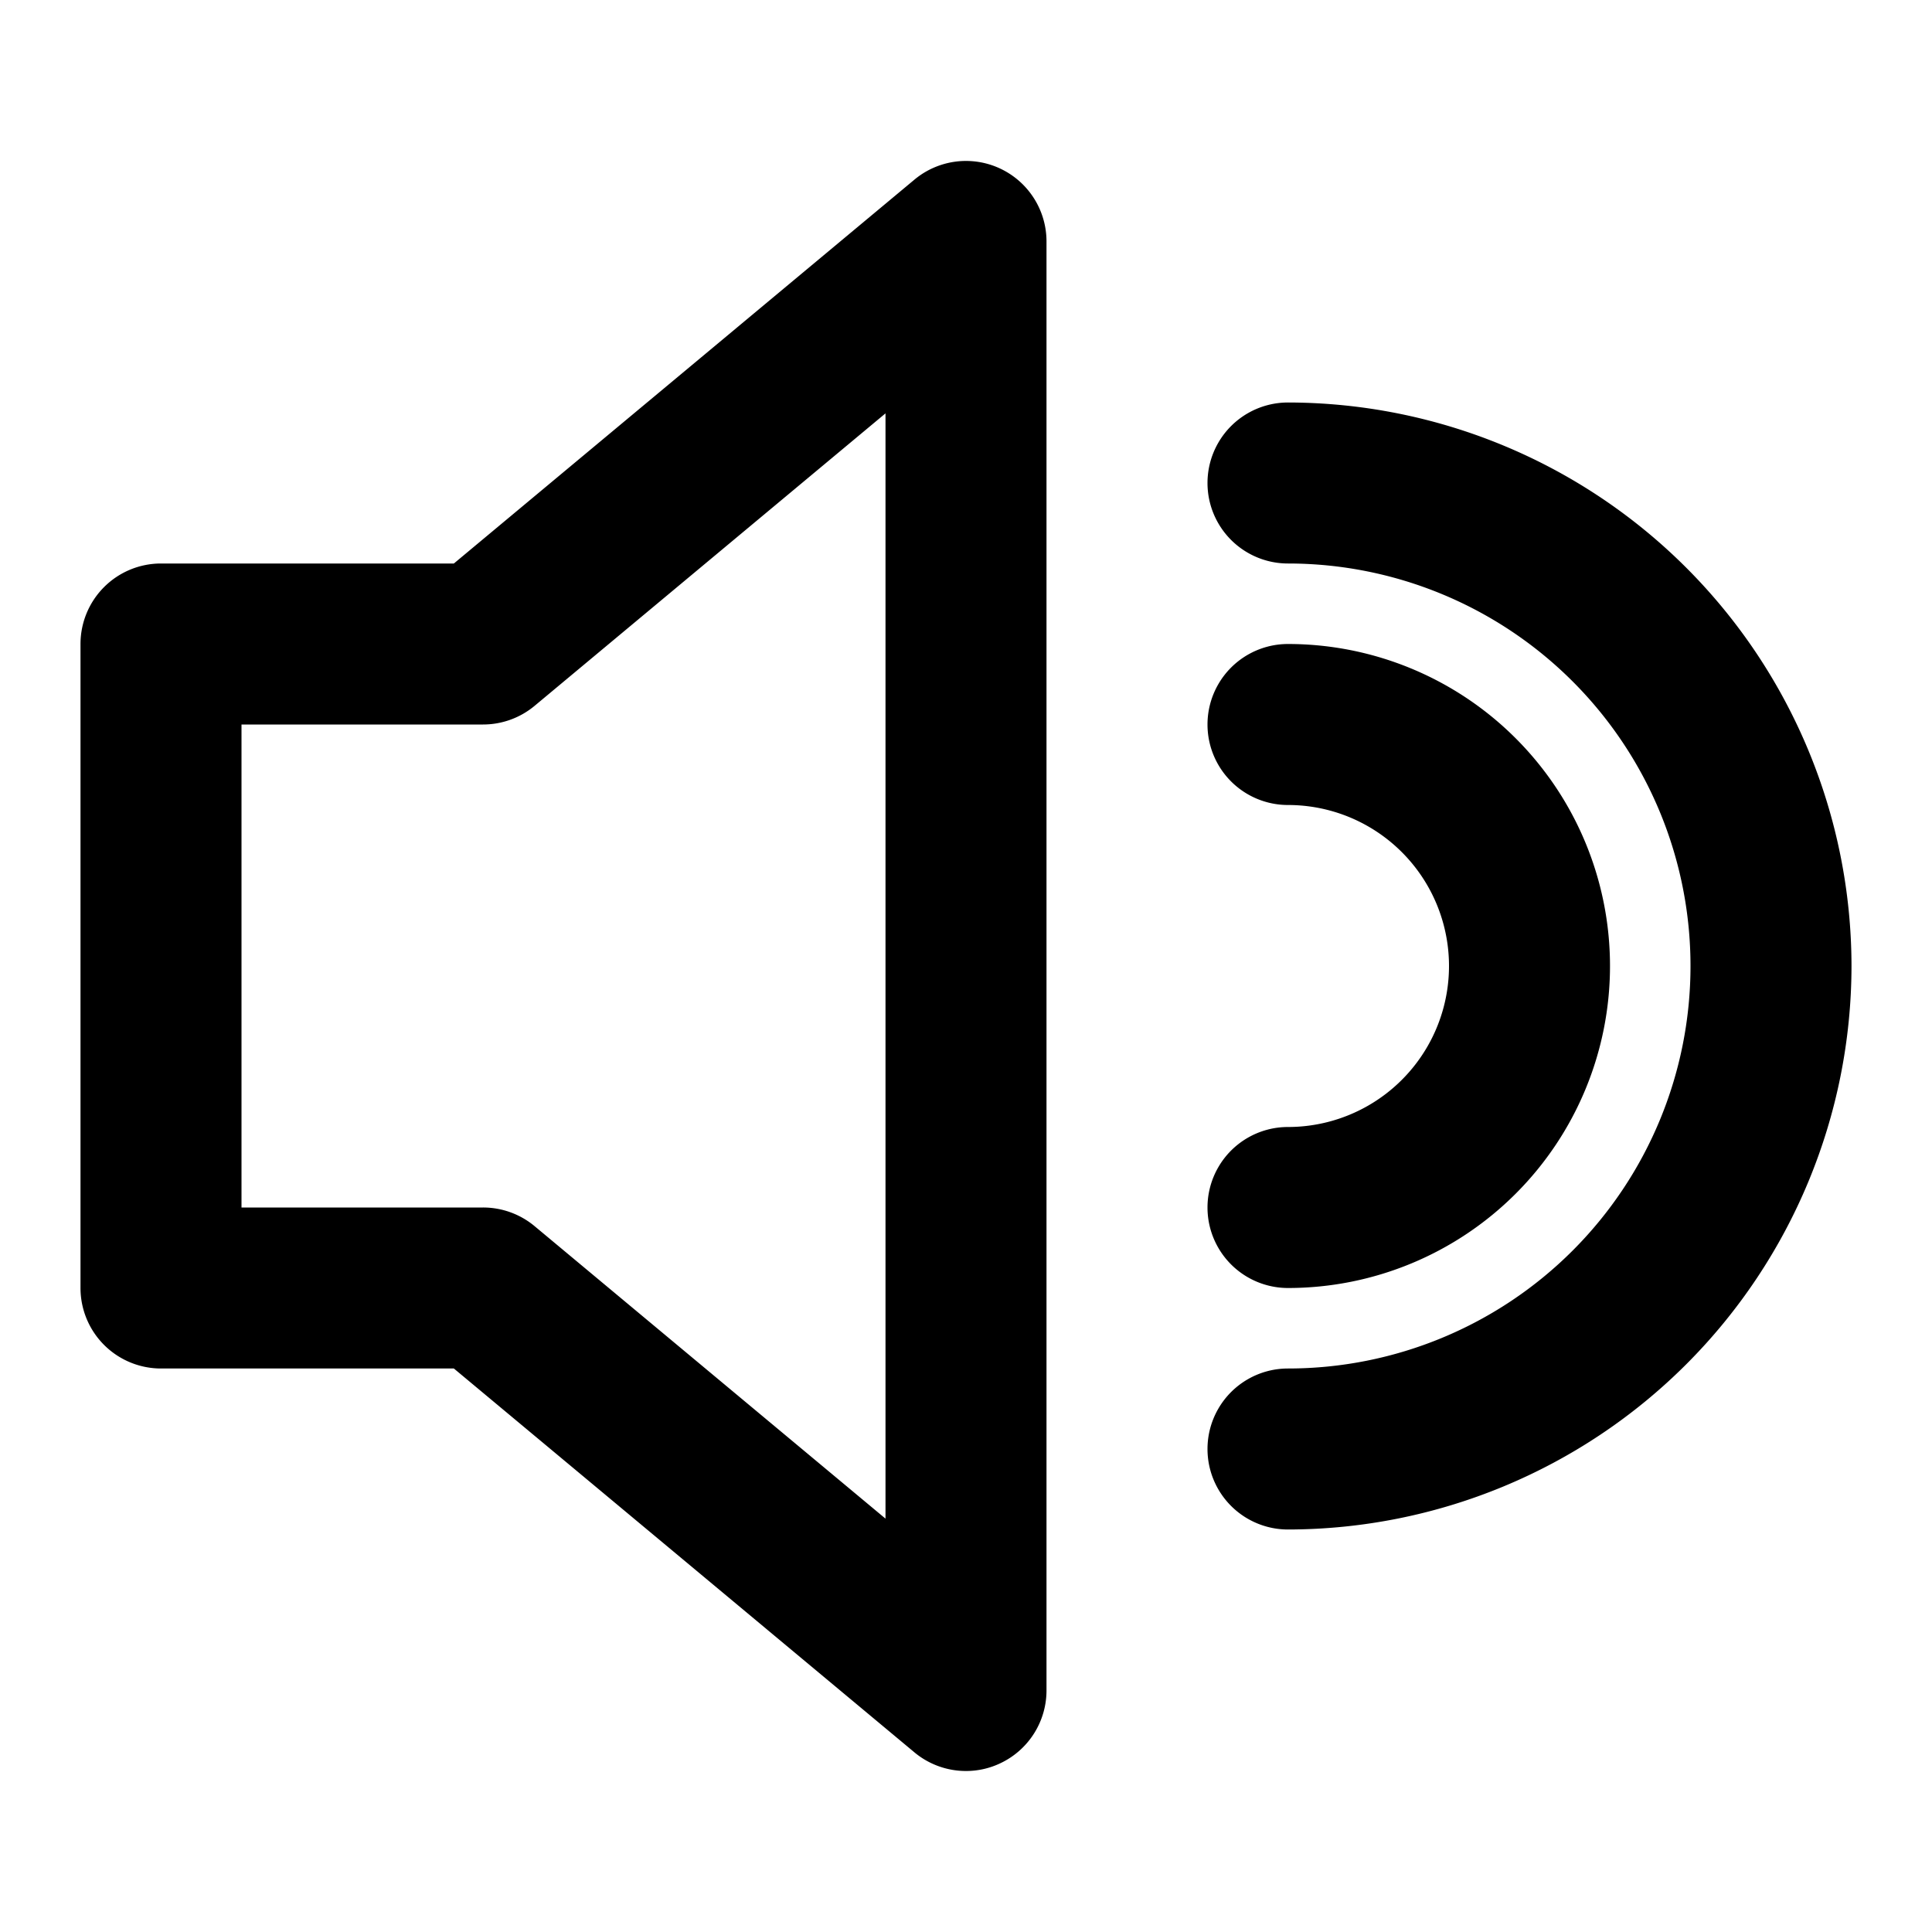 <?xml version="1.0" encoding="utf-8"?><!-- Скачано с сайта svg4.ru / Downloaded from svg4.ru -->
<svg fill="#000000" width="800px" height="800px" viewBox="0 0 24 24" xmlns="http://www.w3.org/2000/svg"><path d="M2,17H5.638l5.722,4.769A1,1,0,0,0,12,22a.989.989,0,0,0,.424-.095A1,1,0,0,0,13,21V3a1,1,0,0,0-1.64-.769L5.638,7H2A1,1,0,0,0,1,8v8A1,1,0,0,0,2,17ZM3,9H6a1,1,0,0,0,.64-.231L11,5.135v13.73L6.64,15.231A1,1,0,0,0,6,15H3Zm20,3a7.008,7.008,0,0,1-7,7,1,1,0,0,1,0-2A5,5,0,0,0,16,7a1,1,0,0,1,0-2A7.008,7.008,0,0,1,23,12Zm-5,0a2,2,0,0,0-2-2,1,1,0,0,1,0-2,4,4,0,0,1,0,8,1,1,0,0,1,0-2A2,2,0,0,0,18,12Z"/></svg>